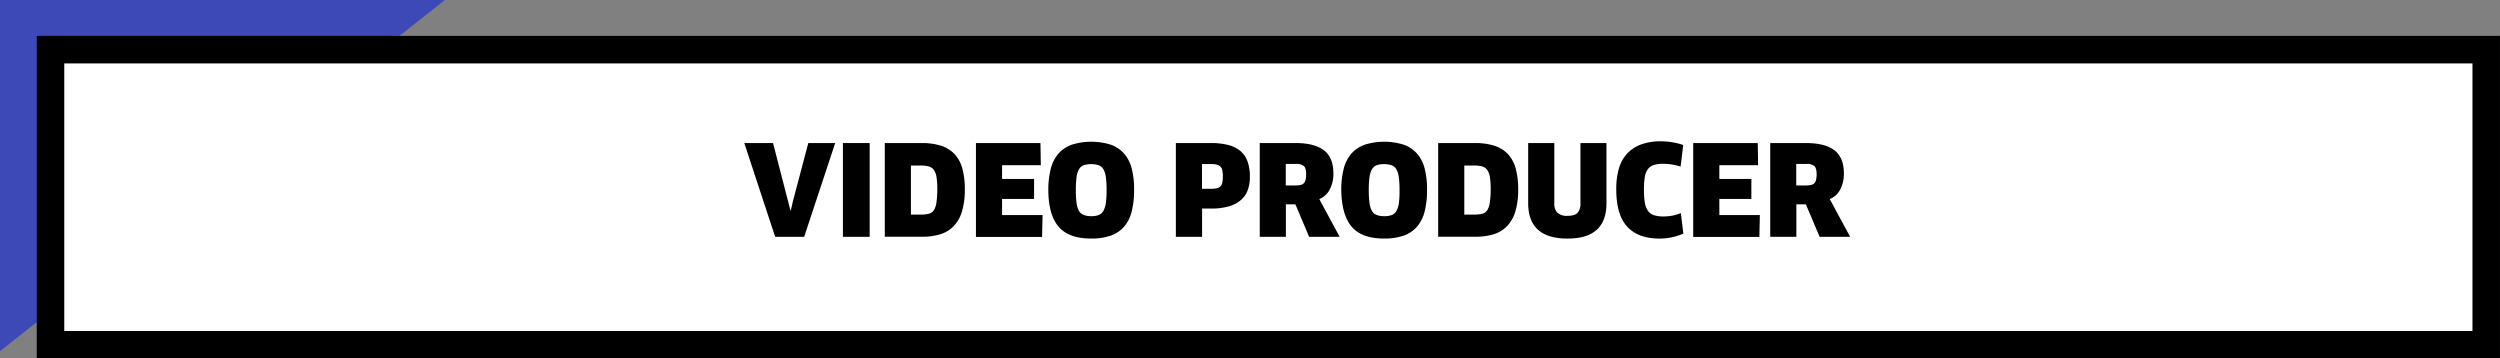 <svg xmlns="http://www.w3.org/2000/svg" viewBox="0 0 999.78 143.36"><rect x="0" y="0" width="999.78" height="143.36" fill="#808080" stroke="none"/><defs><style>.cls-1{fill:#3d49b7;}.cls-2{fill:#fff;stroke:#000;stroke-miterlimit:10;stroke-width:11px;}</style></defs><g id="Laag_2" data-name="Laag 2"><g id="Layer_1" data-name="Layer 1"><polygon class="cls-1" points="0 0 177.9 0 0 140.45 0 0"></polygon><rect class="cls-2" x="20.2" y="19.86" width="974.07" height="118"></rect><path d="M334,57.21l-12.4,37.5H310l-12.35-37.5h11.5l5.95,23.05,1,3.9h.15l.9-3.9,6.1-23.05Z"></path><path d="M337.09,57.21h10.7v37.5h-10.7Z"></path><path d="M385.84,75.76a30.15,30.15,0,0,1-1.1,8.7,14.54,14.54,0,0,1-3.25,5.87,12.56,12.56,0,0,1-5.37,3.33,24,24,0,0,1-7.43,1H353.84V57.21h14.7a25,25,0,0,1,7.88,1.1,12.65,12.65,0,0,1,5.37,3.37,13.88,13.88,0,0,1,3.08,5.78A31.16,31.16,0,0,1,385.84,75.76Zm-11-.05a31,31,0,0,0-.3-4.8,6.88,6.88,0,0,0-1.05-2.9,3.72,3.72,0,0,0-2-1.43,10.54,10.54,0,0,0-3-.37h-4.2v19.6h4.2a11.36,11.36,0,0,0,3-.35,3.44,3.44,0,0,0,2-1.43,7.84,7.84,0,0,0,1-3.07A34.93,34.93,0,0,0,374.84,75.71Z"></path><path d="M416.94,86l-.2,8.75H390.29V57.21h25.8l.15,8.85h-15.5v5.5h12.8v8h-12.8V86Z"></path><path d="M453.54,76a34.25,34.25,0,0,1-1,8.72,14.61,14.61,0,0,1-3.07,6,12.56,12.56,0,0,1-5.35,3.53,23.22,23.22,0,0,1-7.75,1.15q-9,0-13.05-4.78T419.24,76a33.57,33.57,0,0,1,1-8.6,14.72,14.72,0,0,1,3.08-6,12.87,12.87,0,0,1,5.35-3.55,26.25,26.25,0,0,1,15.5,0,12.87,12.87,0,0,1,5.35,3.55,14.71,14.71,0,0,1,3.07,6A33.54,33.54,0,0,1,453.54,76Zm-11,0a36.37,36.37,0,0,0-.3-5.2,8.52,8.52,0,0,0-1-3.15,3.62,3.62,0,0,0-1.9-1.58,9.18,9.18,0,0,0-3-.42,8.82,8.82,0,0,0-2.93.42,3.63,3.63,0,0,0-1.87,1.58,8.51,8.51,0,0,0-1,3.17,36.55,36.55,0,0,0-.3,5.18,36.88,36.88,0,0,0,.3,5.22,8.54,8.54,0,0,0,1,3.2A3.81,3.81,0,0,0,433.49,86a8.44,8.44,0,0,0,2.95.45,8.18,8.18,0,0,0,2.92-.45,3.67,3.67,0,0,0,1.88-1.63,8.74,8.74,0,0,0,1-3.22A37.06,37.06,0,0,0,442.54,76Z"></path><path d="M499.84,70.61A15.53,15.53,0,0,1,499,76a9.72,9.72,0,0,1-2.75,4,12.53,12.53,0,0,1-4.82,2.52,25.16,25.16,0,0,1-7.15.88h-3.55V94.71H470.24V57.21h14a26.86,26.86,0,0,1,7.12.82,12,12,0,0,1,4.85,2.5,9.85,9.85,0,0,1,2.75,4.2A17.83,17.83,0,0,1,499.84,70.61Zm-10.8,0a11.3,11.3,0,0,0-.23-2.48,2.78,2.78,0,0,0-2.25-2.3,10,10,0,0,0-2.32-.22h-3.55v9.9h3.55a11.7,11.7,0,0,0,2.22-.18,2.92,2.92,0,0,0,1.5-.7,3,3,0,0,0,.83-1.5A10.26,10.26,0,0,0,489,70.56Z"></path><path d="M533.24,69.36a13.19,13.19,0,0,1-1.48,6.45,8.15,8.15,0,0,1-4.17,3.8l8.15,15.1h-12.2l-5.5-13h-3.8v13H503.79V57.21h14.3q7.6,0,11.37,2.9T533.24,69.36Zm-10.9.4c0-1.67-.3-2.78-.9-3.35a4.73,4.73,0,0,0-3.25-.85h-4v8.6h3.85a9.32,9.32,0,0,0,2-.18,2.61,2.61,0,0,0,1.33-.65,2.72,2.72,0,0,0,.72-1.35A9.05,9.05,0,0,0,522.34,69.76Z"></path><path d="M570.69,76a34.25,34.25,0,0,1-1,8.72,14.61,14.61,0,0,1-3.07,6,12.56,12.56,0,0,1-5.35,3.53,23.22,23.22,0,0,1-7.75,1.15q-9,0-13-4.78T536.39,76a33.57,33.57,0,0,1,1-8.6,14.72,14.72,0,0,1,3.08-6,12.87,12.87,0,0,1,5.35-3.55,26.25,26.25,0,0,1,15.5,0,12.87,12.87,0,0,1,5.35,3.55,14.71,14.71,0,0,1,3.07,6A33.54,33.54,0,0,1,570.69,76Zm-11,0a36.37,36.37,0,0,0-.3-5.2,8.52,8.52,0,0,0-1-3.15,3.62,3.62,0,0,0-1.9-1.58,9.18,9.18,0,0,0-3-.42,8.82,8.82,0,0,0-2.93.42,3.63,3.63,0,0,0-1.87,1.58,8.51,8.51,0,0,0-1,3.17,36.55,36.55,0,0,0-.3,5.18,36.88,36.88,0,0,0,.3,5.22,8.54,8.54,0,0,0,1,3.2A3.81,3.81,0,0,0,550.64,86a8.44,8.44,0,0,0,3,.45,8.18,8.18,0,0,0,2.92-.45,3.67,3.67,0,0,0,1.88-1.63,8.74,8.74,0,0,0,1-3.22A37.06,37.06,0,0,0,559.69,76Z"></path><path d="M607.14,75.76a30.15,30.15,0,0,1-1.1,8.7,14.54,14.54,0,0,1-3.25,5.87,12.6,12.6,0,0,1-5.38,3.33,24,24,0,0,1-7.42,1H575.14V57.21h14.7a24.9,24.9,0,0,1,7.87,1.1,12.63,12.63,0,0,1,5.38,3.37,13.87,13.87,0,0,1,3.07,5.78A31.13,31.13,0,0,1,607.14,75.76Zm-11-.05a31,31,0,0,0-.3-4.8,6.88,6.88,0,0,0-1.05-2.9,3.7,3.7,0,0,0-2-1.43,10.42,10.42,0,0,0-3-.37h-4.2v19.6h4.2a11.23,11.23,0,0,0,3-.35,3.38,3.38,0,0,0,2-1.43,7.53,7.53,0,0,0,1-3.07A33.46,33.46,0,0,0,596.14,75.71Z"></path><path d="M642.44,81.31q0,7-3.85,10.55t-11.75,3.55q-7.86,0-11.78-3.55t-3.92-10.55V57.21h10.45v24a5.3,5.3,0,0,0,1.22,3.87,5.62,5.62,0,0,0,4.08,1.23c1.9,0,3.23-.4,4-1.2a5.54,5.54,0,0,0,1.15-3.9v-24h10.4Z"></path><path d="M672.09,66.61a29.45,29.45,0,0,0-3.2-.78,21.54,21.54,0,0,0-3.8-.32,12.1,12.1,0,0,0-3.78.5,4.72,4.72,0,0,0-2.35,1.7,7.46,7.46,0,0,0-1.2,3.17,32.08,32.08,0,0,0-.32,4.93,31.11,31.11,0,0,0,.35,5.2,7.78,7.78,0,0,0,1.25,3.3,4.72,4.72,0,0,0,2.4,1.75,12.28,12.28,0,0,0,3.8.5,19.19,19.19,0,0,0,3.67-.35,15.92,15.92,0,0,0,3.28-1l1,8.2a21.82,21.82,0,0,1-4.5,1.45,23.48,23.48,0,0,1-5,.55q-8.65,0-13-4.83t-4.32-14.82a29.29,29.29,0,0,1,1-8.2,15.16,15.16,0,0,1,3.27-6.05,14.26,14.26,0,0,1,5.63-3.73,22.9,22.9,0,0,1,8.05-1.27,26.46,26.46,0,0,1,4.62.42A23.63,23.63,0,0,1,673.14,58Z"></path><path d="M703.79,86l-.2,8.75H677.14V57.21h25.8l.15,8.85h-15.5v5.5h12.8v8h-12.8V86Z"></path><path d="M737.39,69.36a13.3,13.3,0,0,1-1.48,6.45,8.15,8.15,0,0,1-4.17,3.8l8.15,15.1h-12.2l-5.5-13h-3.8v13H707.94V57.21h14.3q7.59,0,11.37,2.9T737.39,69.36Zm-10.9.4c0-1.67-.3-2.78-.9-3.35a4.75,4.75,0,0,0-3.25-.85h-4v8.6h3.85a9.38,9.38,0,0,0,2-.18,2.65,2.65,0,0,0,1.33-.65,2.72,2.72,0,0,0,.72-1.35A9.05,9.05,0,0,0,726.49,69.76Z"></path></g></g></svg>
